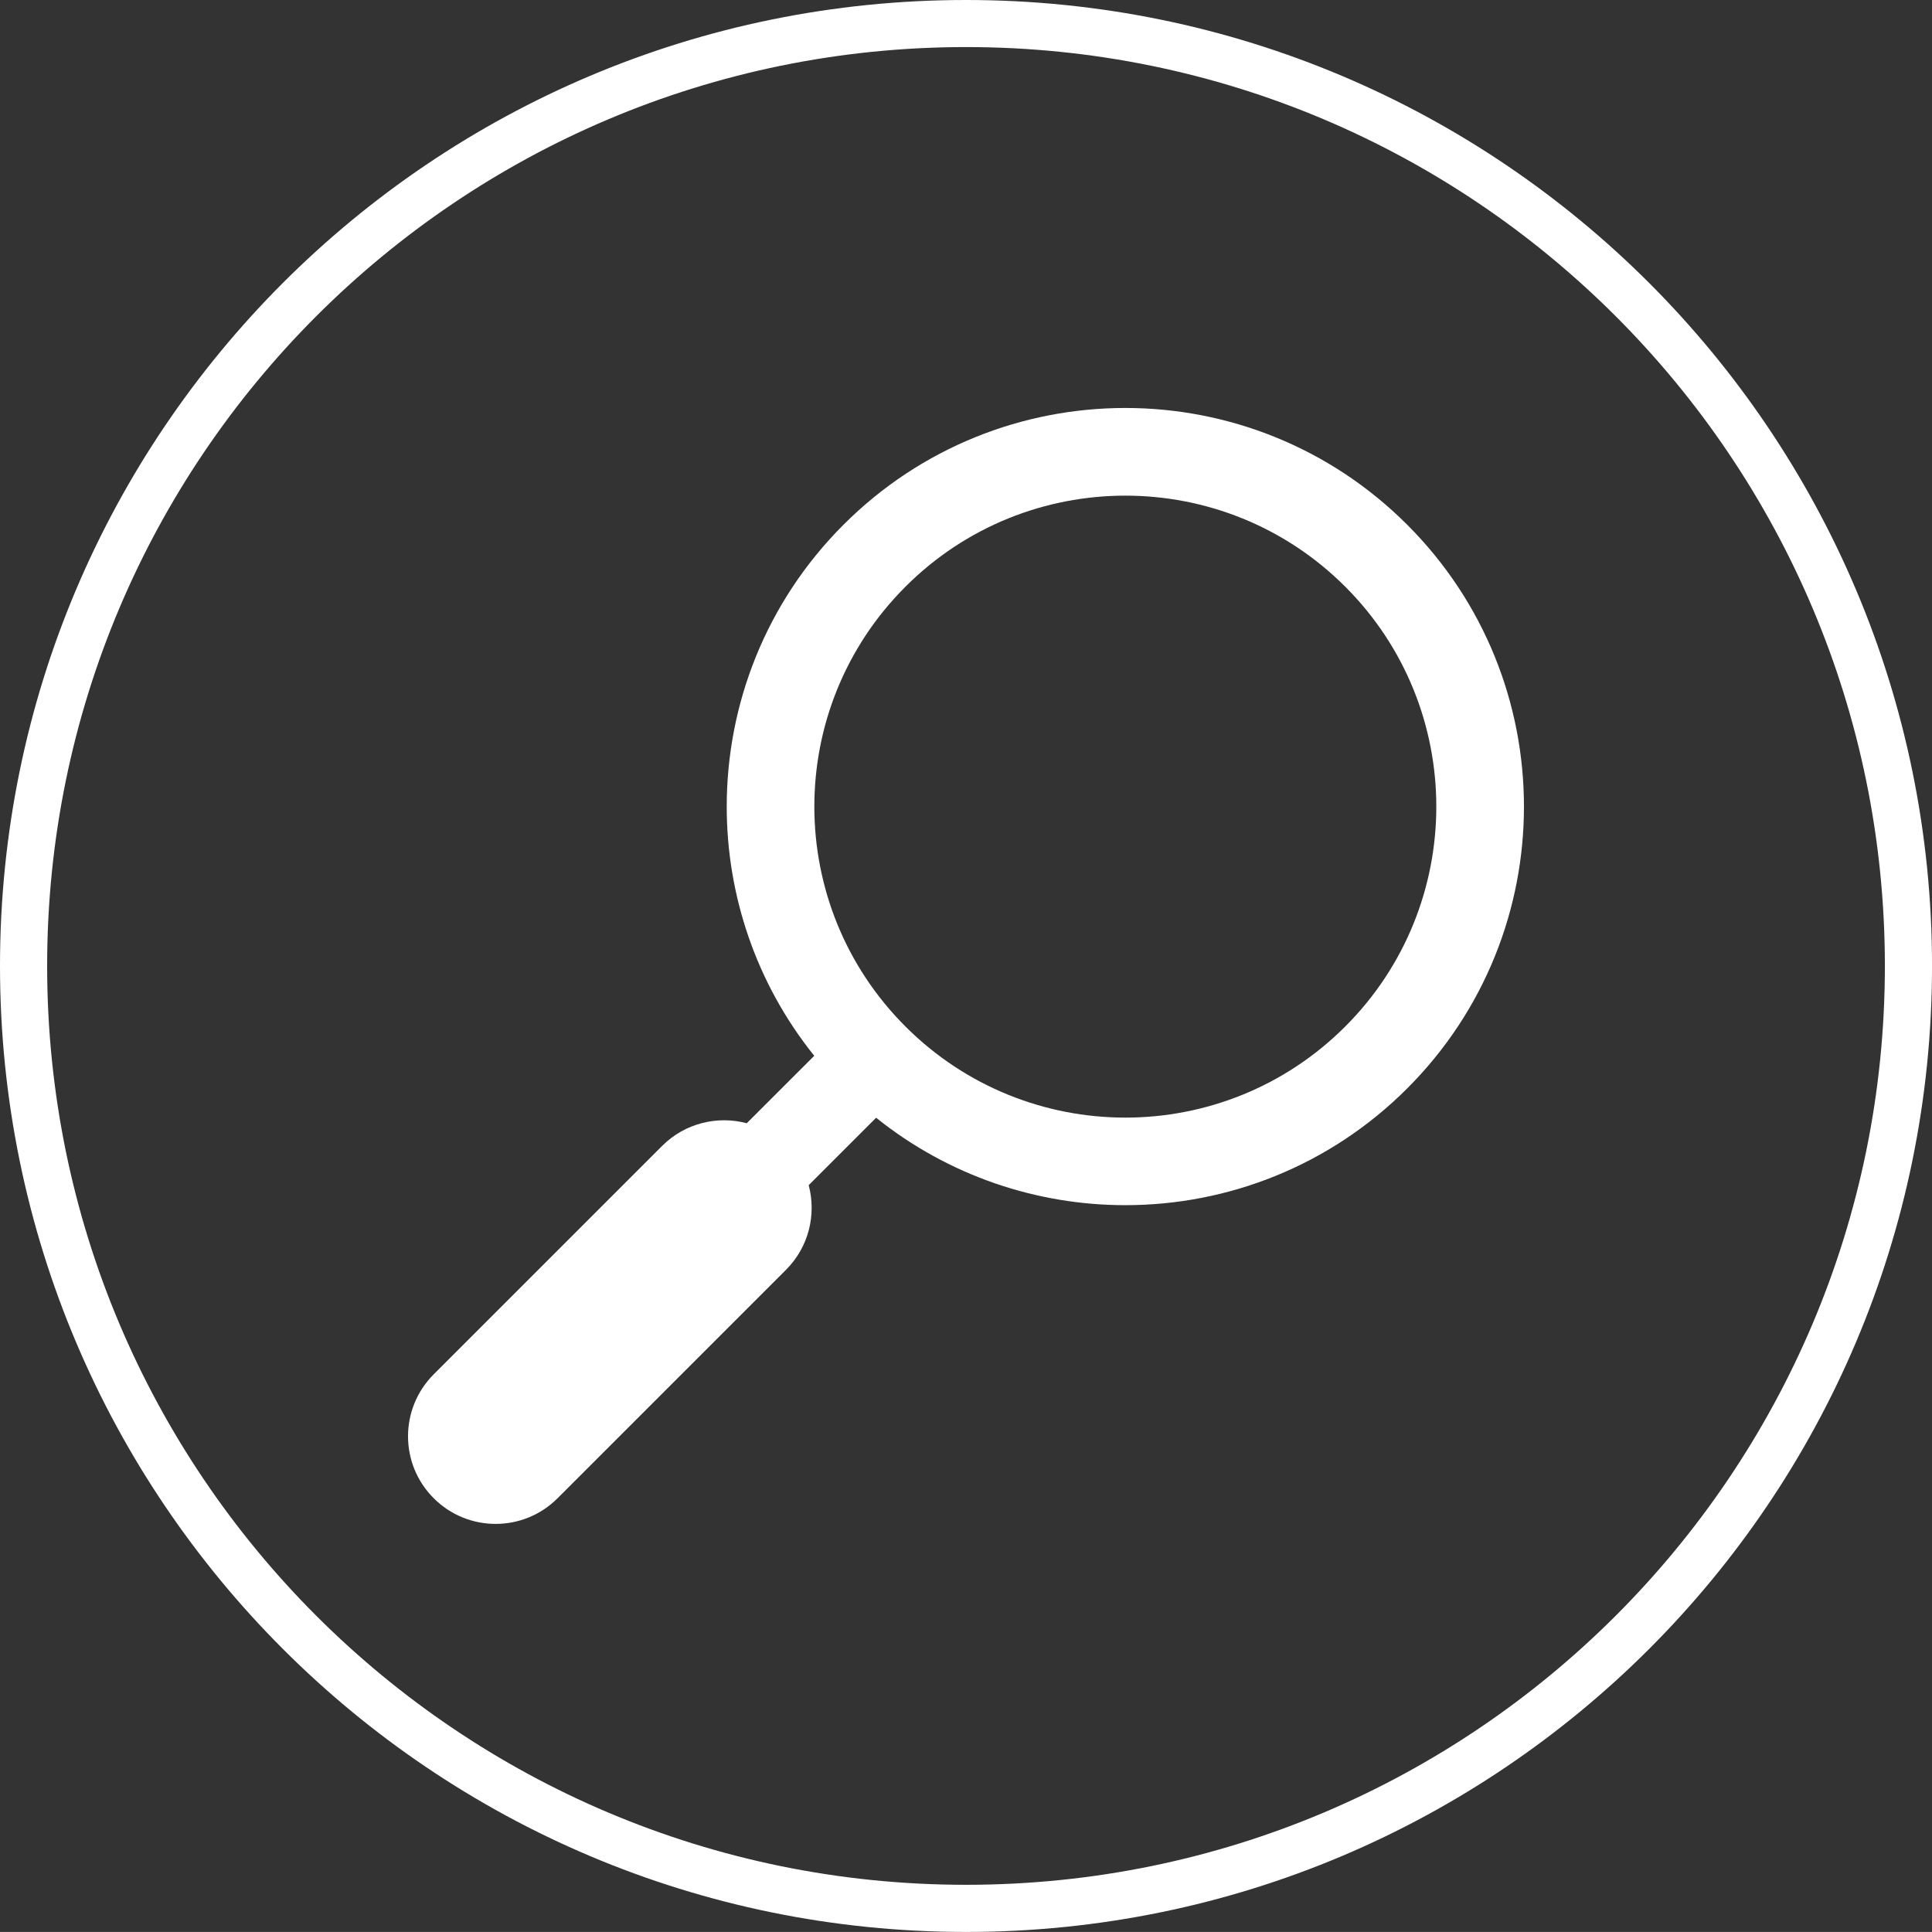 <?xml version="1.0" encoding="UTF-8"?>
<svg id="Layer_2" data-name="Layer 2" xmlns="http://www.w3.org/2000/svg" viewBox="0 0 758.55 758.52">
  <rect x="0" y="0" width="758.55" height="758.52" fill="#333333" stroke="none"/>
  <defs>
    <style>
      .cls-1 {
        fill: #fff;
      }
    </style>
  </defs>
  <g id="Layer_1-2" data-name="Layer 1">
    <g>
      <path class="cls-1" d="M379.28,0c-104.74,0-199.56,42.43-268.19,111.06C42.46,179.72,0,274.54,0,379.25s42.46,199.56,111.09,268.19c68.62,68.63,163.45,111.09,268.19,111.09s199.53-42.46,268.19-111.09c68.63-68.63,111.09-163.45,111.09-268.19s-42.46-199.53-111.09-268.19C578.8,42.43,483.99,0,379.28,0h0ZM124.16,124.16C189.44,58.88,279.64,18.48,379.28,18.48s189.81,40.39,255.09,105.68c65.28,65.28,105.68,155.48,105.68,255.09s-40.39,189.84-105.68,255.12c-65.28,65.28-155.48,105.65-255.09,105.65s-189.84-40.37-255.12-105.65c-65.28-65.28-105.65-155.48-105.65-255.12S58.88,189.44,124.16,124.16h0Z"/>
      <path class="cls-1" d="M552.5,206.02c-30.56-30.56-70.61-45.84-110.66-45.84s-80.11,15.28-110.67,45.84c-30.56,30.56-45.84,70.61-45.84,110.66,0,34.67,11.45,69.33,34.36,97.85l-26.5,26.48c-11.48-3.06-24.24-.08-33.22,8.9l-89.69,89.69c-13.44,13.44-13.44,35.21,0,48.64,13.44,13.44,35.21,13.44,48.64,0l89.69-89.69c8.99-8.99,11.96-21.74,8.9-33.22l26.48-26.48c28.52,22.88,63.18,34.33,97.85,34.33,40.05,0,80.11-15.28,110.66-45.84,30.56-30.56,45.84-70.61,45.84-110.66s-15.28-80.11-45.84-110.66h0ZM441.84,194.6c31.24,0,62.5,11.91,86.34,35.75,23.84,23.84,35.75,55.11,35.75,86.34s-11.91,62.5-35.75,86.34c-23.84,23.84-55.11,35.77-86.34,35.77s-62.5-11.93-86.34-35.77c-23.84-23.84-35.77-55.08-35.77-86.34s11.93-62.5,35.77-86.34c23.84-23.84,55.11-35.75,86.34-35.75h0Z"/>
    </g>
  </g>
</svg>